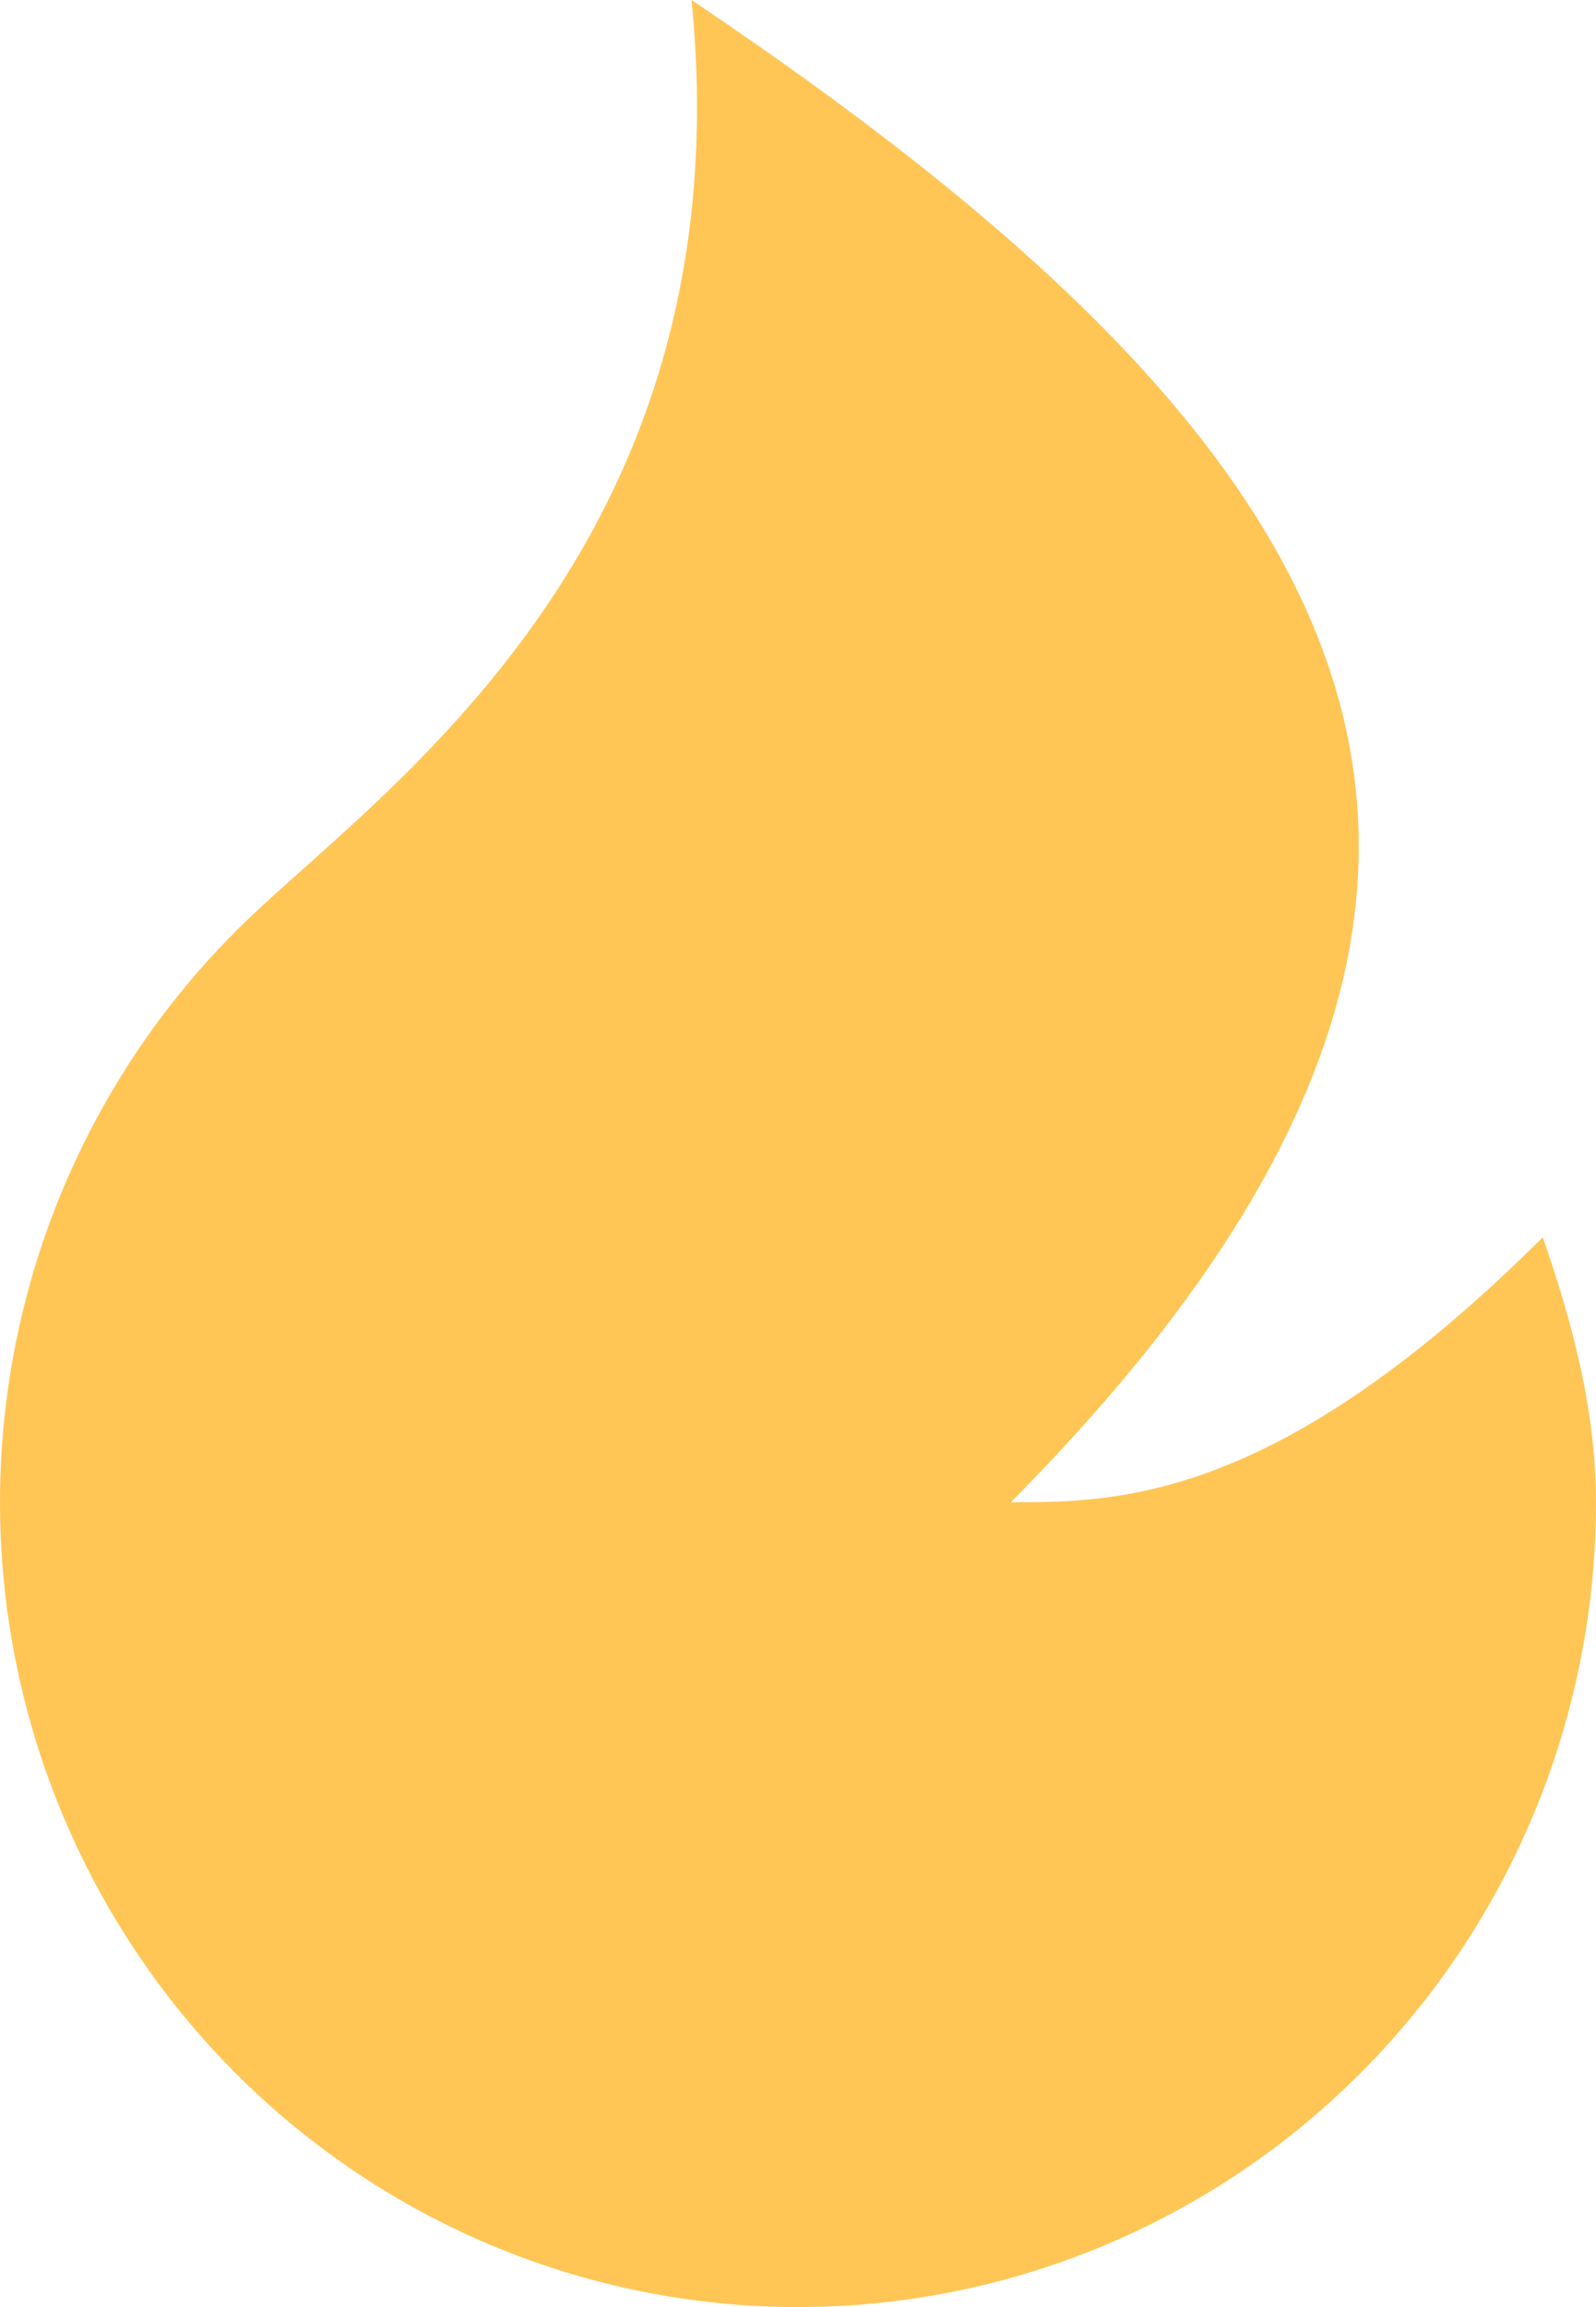 <?xml version="1.0" encoding="UTF-8"?> <svg xmlns="http://www.w3.org/2000/svg" width="27" height="39" viewBox="0 0 27 39" fill="none"><path d="M13.499 39C10.794 39 8.151 38.181 5.914 36.649C3.676 35.117 1.947 32.943 0.95 30.408C-0.047 27.874 -0.265 25.096 0.323 22.436C0.912 19.775 2.28 17.354 4.251 15.486C6.666 13.195 12.599 9.07 11.699 0C22.5 7.256 27.9 14.512 17.1 25.395C18.9 25.395 21.6 25.395 26.1 20.915C26.586 22.317 27 23.825 27 25.395C27 29.003 25.578 32.464 23.046 35.015C20.514 37.567 17.08 39 13.499 39Z" fill="#FFC656"></path></svg> 